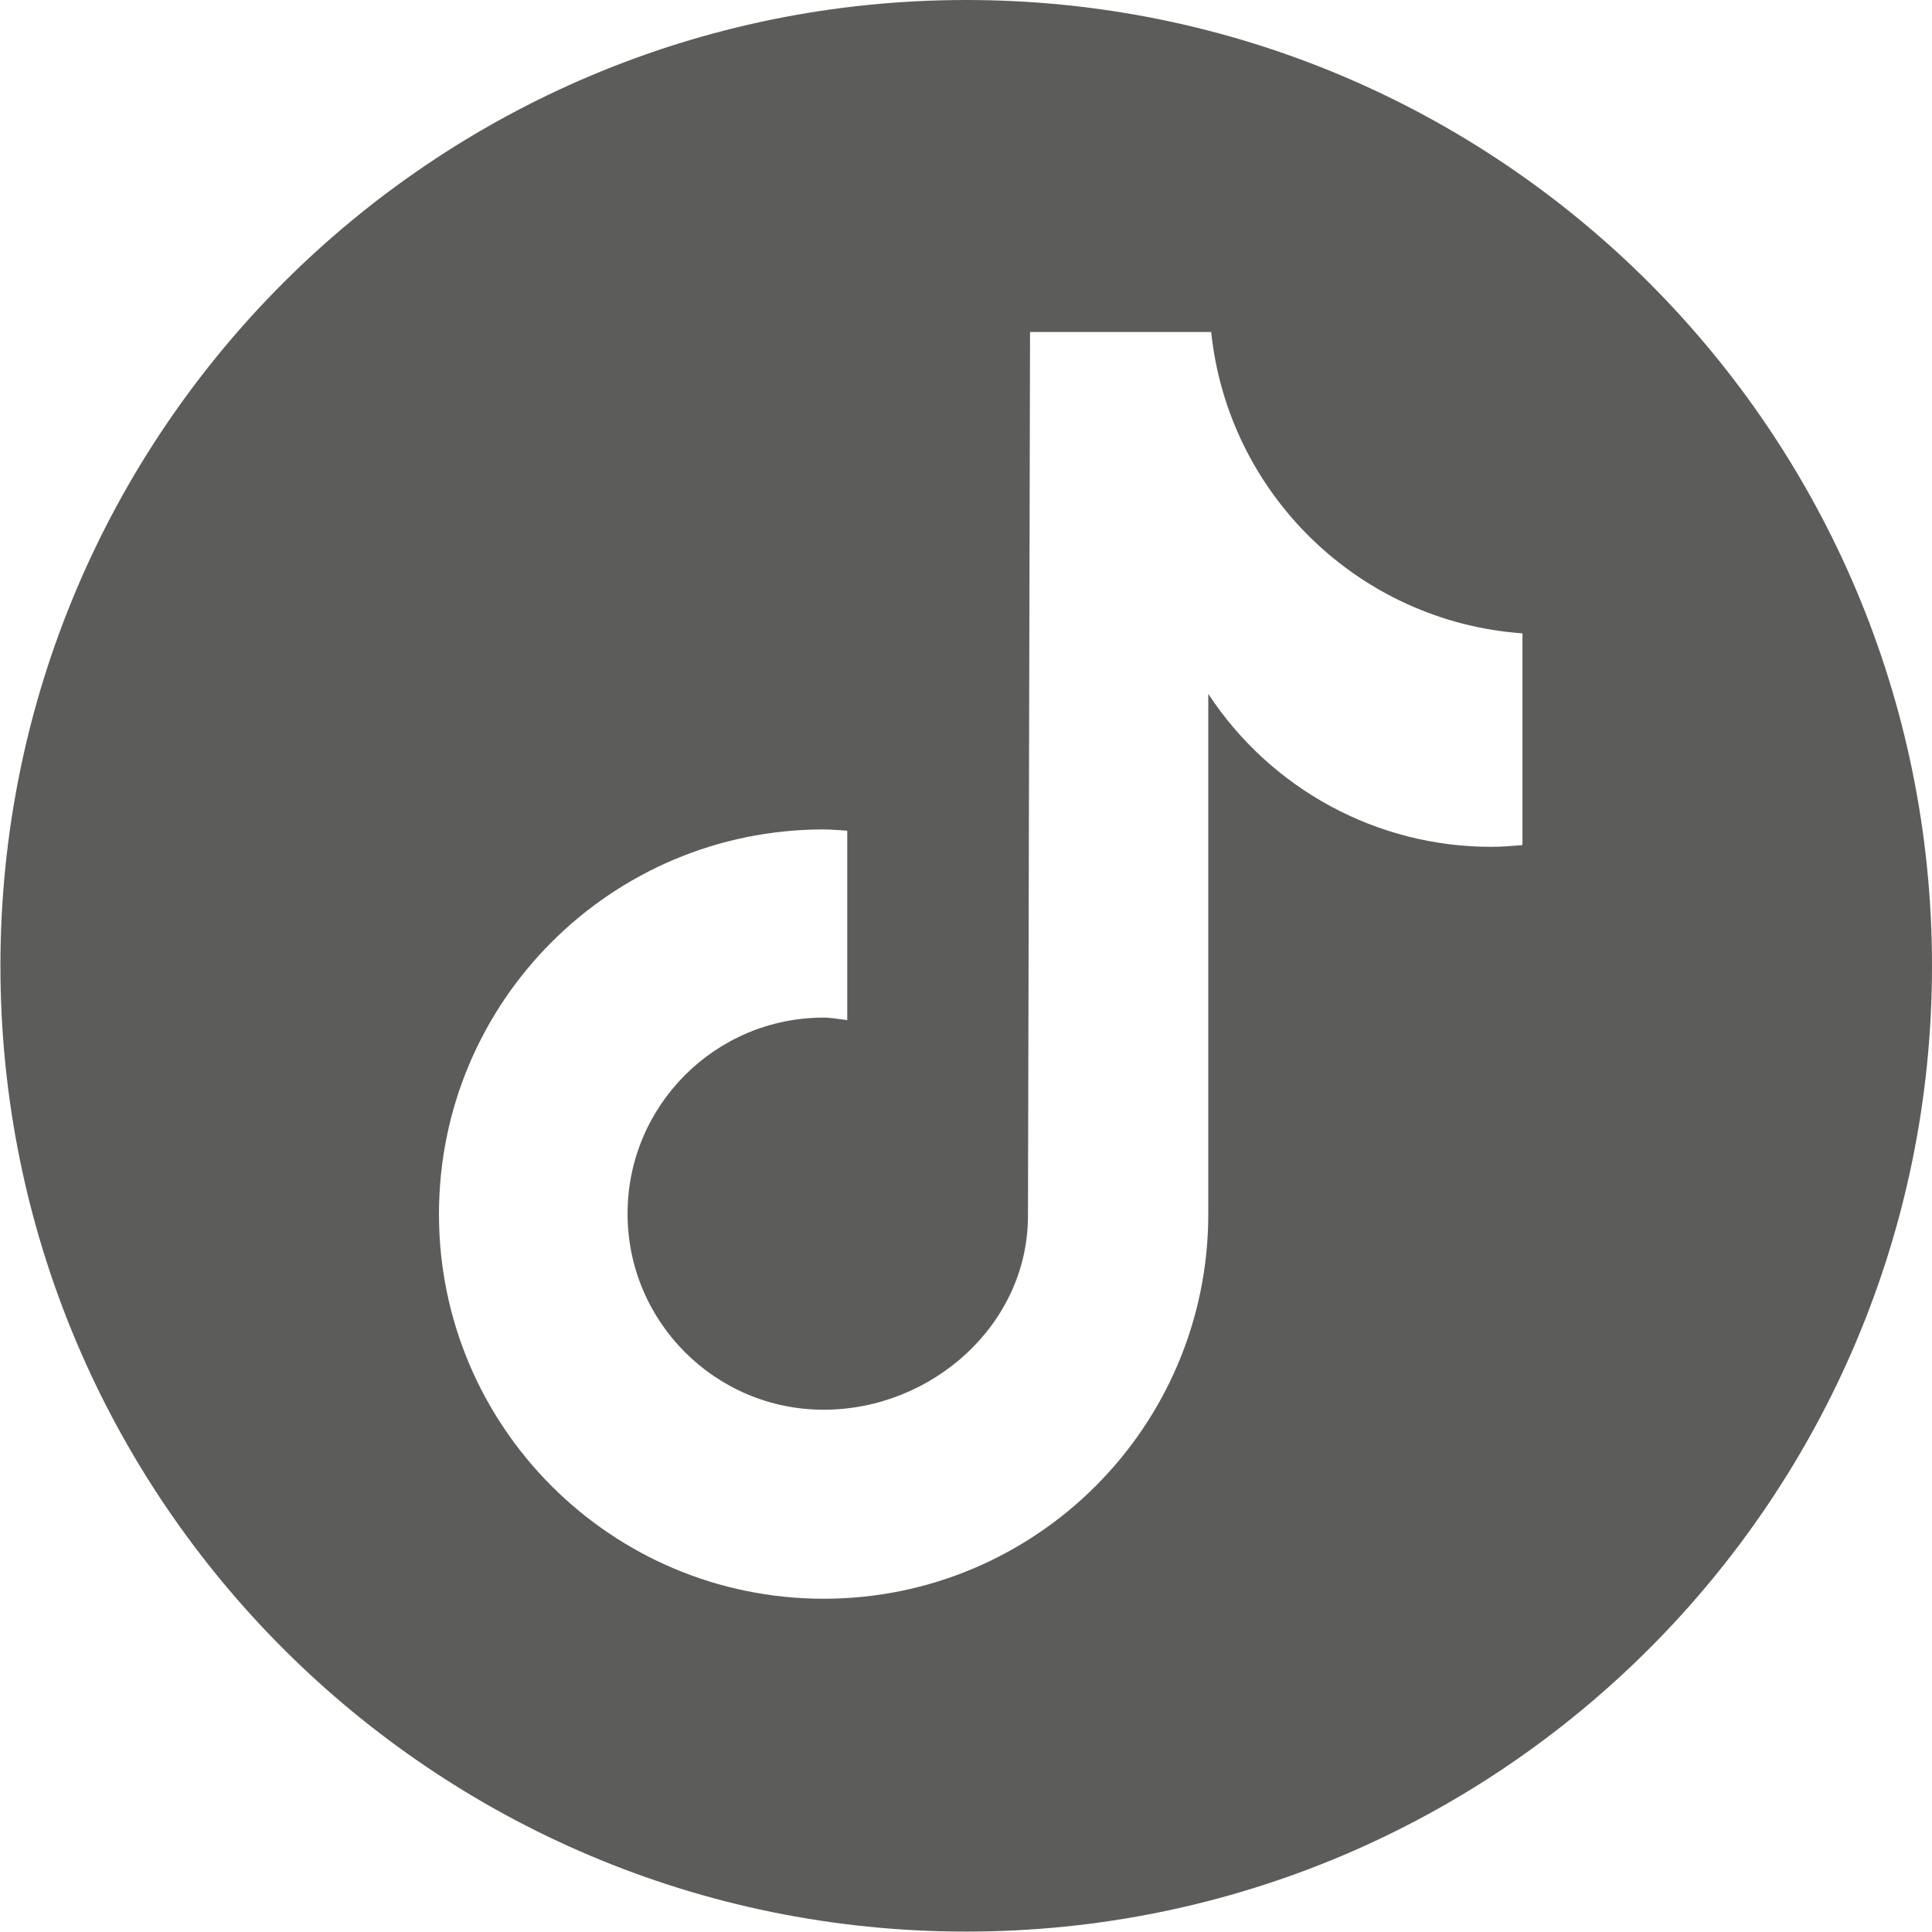 <?xml version="1.0" encoding="UTF-8"?>
<!DOCTYPE svg PUBLIC "-//W3C//DTD SVG 1.1//EN" "http://www.w3.org/Graphics/SVG/1.1/DTD/svg11.dtd">
<!-- Creator: CorelDRAW -->
<svg xmlns="http://www.w3.org/2000/svg" xml:space="preserve" width="27.577mm" height="27.577mm" version="1.1" style="shape-rendering:geometricPrecision; text-rendering:geometricPrecision; image-rendering:optimizeQuality; fill-rule:evenodd; clip-rule:evenodd"
viewBox="0 0 46.61 46.61"
 xmlns:xlink="http://www.w3.org/1999/xlink"
 xmlns:xodm="http://www.corel.com/coreldraw/odm/2003">
 <defs>
  <style type="text/css">
   <![CDATA[
    .fil0 {fill:#5C5C5B;fill-rule:nonzero}
   ]]>
  </style>
 </defs>
 <g id="Слой_x0020_1">
  <path class="fil0" d="M36.72 20.39l-0 0c-0.25,0.02 -0.5,0.04 -0.75,0.04 -2.75,0 -5.31,-1.39 -6.82,-3.69l0 12.55c0,5.12 -4.15,9.28 -9.28,9.28 -5.12,0 -9.28,-4.15 -9.28,-9.28 0,-5.12 4.15,-9.28 9.28,-9.28 0.19,0 0.38,0.02 0.57,0.03l0 4.57c-0.19,-0.02 -0.38,-0.06 -0.57,-0.06 -2.61,0 -4.73,2.12 -4.73,4.73 0,2.61 2.12,4.73 4.73,4.73 2.62,0 4.93,-2.06 4.93,-4.68l0.05 -21.32 4.37 0c0.41,3.92 3.58,6.99 7.51,7.27l0 5.08zm-13.41 -20.39c-12.87,0 -23.3,10.43 -23.3,23.3 0,12.87 10.43,23.3 23.3,23.3 12.87,0 23.3,-10.43 23.3,-23.3 0,-12.87 -10.43,-23.3 -23.3,-23.3z"/>
 </g>
</svg>
